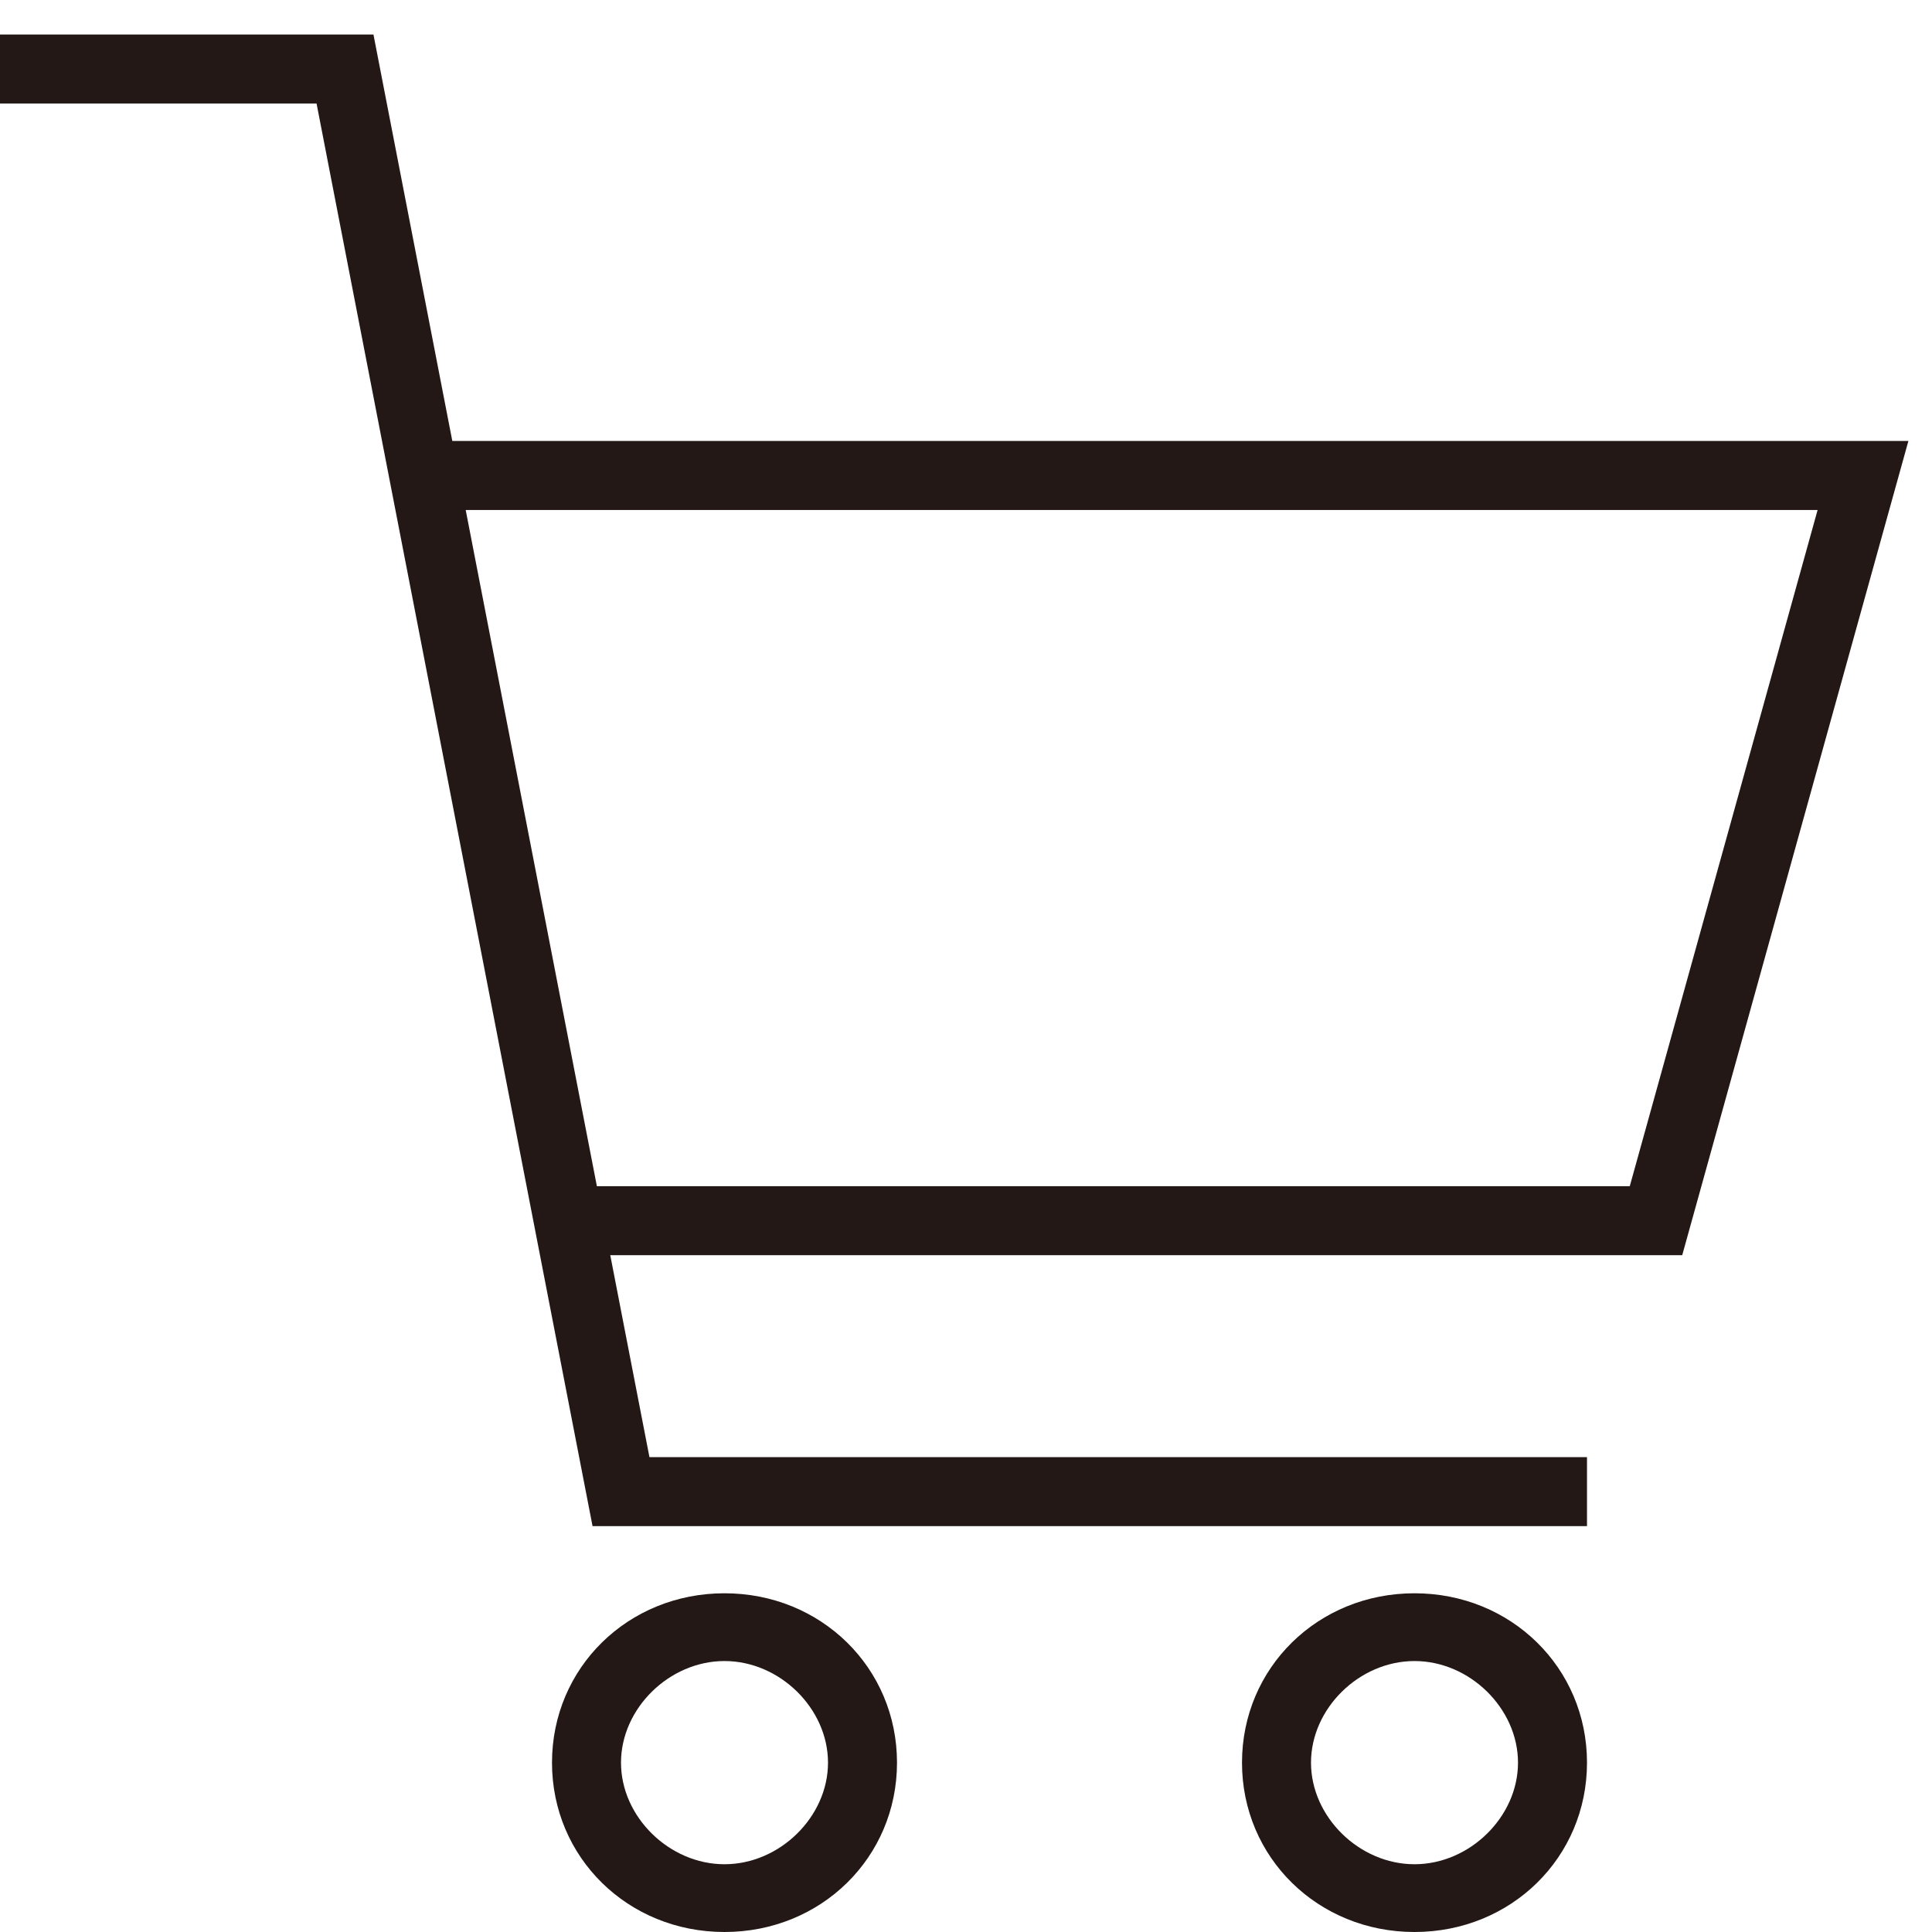 <svg width="28" height="28" viewBox="0 0 28 28" version="1.1" xmlns="http://www.w3.org/2000/svg" xmlns:xlink="http://www.w3.org/1999/xlink">
<g id="Canvas" fill="none">
<g id="icon-cart">
<g id="Vector">
<path d="M 0 0L 5 0L 9 20.618L 23 20.618" stroke-miterlimit="10" transform="translate(0 1)" stroke="#231815"/>
</g>
<g id="Vector_2">
<path d="M 0 0L 21 0L 18 10.8L 2 10.8" stroke-miterlimit="10" transform="translate(6 6.891)" stroke="#231815"/>
</g>
<g id="Group">
<g id="Vector_3">
<path d="M 2.5 0.982C 3.3 0.982 4 1.669 4 2.455C 4 3.24 3.3 3.927 2.5 3.927C 1.7 3.927 1 3.24 1 2.455C 1 1.669 1.7 0.982 2.5 0.982ZM 2.5 0C 1.1 0 0 1.08 0 2.455C 0 3.829 1.1 4.909 2.5 4.909C 3.9 4.909 5 3.829 5 2.455C 5 1.08 3.9 0 2.5 0Z" transform="translate(8 23.091)" fill="#231815"/>
</g>
</g>
<g id="Group_2">
<g id="Vector_4">
<path d="M 2.5 0.982C 3.3 0.982 4 1.669 4 2.455C 4 3.24 3.3 3.927 2.5 3.927C 1.7 3.927 1 3.24 1 2.455C 1 1.669 1.7 0.982 2.5 0.982ZM 2.5 0C 1.1 0 0 1.08 0 2.455C 0 3.829 1.1 4.909 2.5 4.909C 3.9 4.909 5 3.829 5 2.455C 5 1.08 3.9 0 2.5 0Z" transform="translate(18 23.091)" fill="#231815"/>
</g>
</g>
</g>
</g>
</svg>

